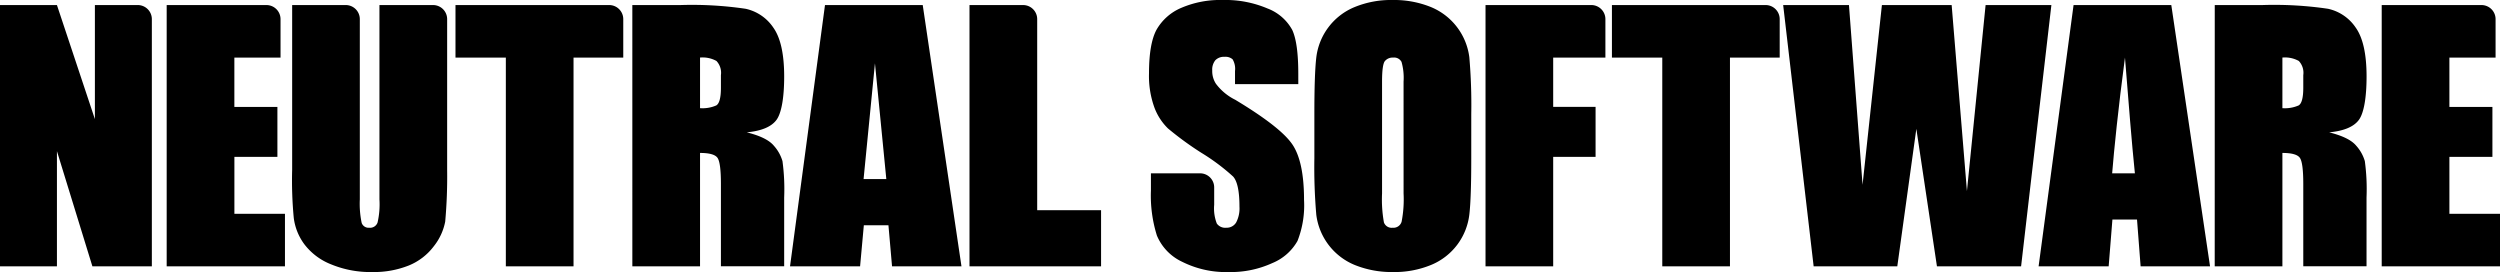 <svg id="グループ_2191" data-name="グループ 2191" xmlns="http://www.w3.org/2000/svg" xmlns:xlink="http://www.w3.org/1999/xlink" width="400.467" height="43.573" viewBox="0 0 400.467 43.573">
  <defs>
    <clipPath id="clip-path">
      <rect id="長方形_1663" data-name="長方形 1663" width="400.467" height="43.573" transform="translate(0 0)" fill="none"/>
    </clipPath>
  </defs>
  <g id="グループ_2190" data-name="グループ 2190" clip-path="url(#clip-path)">
    <path id="パス_1914" data-name="パス 1914" d="M338.34,27.764c.3-3.719.978-10.464,2.052-18.542.563,7.041,1.094,13.786,1.589,18.542ZM332.158.81l-5.6,41.851h11.223l.6-7.5h3.941l.576,7.5h11.121L347.814.81Z"/>
    <path id="パス_1915" data-name="パス 1915" d="M114.763,9.763a2.76,2.76,0,0,1,.719,2.272V14.04q0,2.409-.745,2.848a5.491,5.491,0,0,1-2.6.44V9.221a4.577,4.577,0,0,1,2.625.542m-13.468,32.9h10.843V24.5q2.271,0,2.808.8t.536,4.156v13.2h10.133V31.64a33.346,33.346,0,0,0-.273-5.835,6.374,6.374,0,0,0-1.382-2.464Q122.849,22,119.622,21.2q3.563-.337,4.778-2.02c.809-1.122,1.215-3.66,1.215-6.922q0-5.362-1.721-7.808a7.191,7.191,0,0,0-4.45-3.043A59,59,0,0,0,109,.81h-7.709Z"/>
    <path id="パス_1916" data-name="パス 1916" d="M138.334,28.684l1.822-18.543,1.82,18.543ZM132.153.81l-5.6,41.851h11.223l.6-6.58h3.941l.577,6.58h11.121L147.809.81Z"/>
    <path id="パス_1917" data-name="パス 1917" d="M224.835,30.983a18.761,18.761,0,0,1-.313,4.517,1.351,1.351,0,0,1-1.435.98,1.31,1.31,0,0,1-1.4-.85,20.713,20.713,0,0,1-.3-4.647v-17.9q0-2.739.456-3.3a1.606,1.606,0,0,1,1.318-.558,1.336,1.336,0,0,1,1.345.69,9.3,9.3,0,0,1,.326,3.166ZM235.678,18.21a88.418,88.418,0,0,0-.311-9.041,10.051,10.051,0,0,0-6.23-8.07A15.721,15.721,0,0,0,223.112,0a15.352,15.352,0,0,0-6.192,1.162,10,10,0,0,0-6.076,8.124q-.3,2.622-.3,8.924v7.153a88.844,88.844,0,0,0,.309,9.041,10.049,10.049,0,0,0,6.232,8.072,15.751,15.751,0,0,0,6.024,1.1,15.36,15.36,0,0,0,6.193-1.162,9.986,9.986,0,0,0,6.075-8.123q.3-2.622.3-8.925Z"/>
    <path id="パス_1918" data-name="パス 1918" d="M328.605.81l-4.852,41.851h-13.48l-3.3-22.023-3.051,22.023h-13.4L285.64.81h10.539l2.178,28.79,3.1-28.79h11.173l2.447,29.8L318.067.81Z"/>
    <path id="パス_1919" data-name="パス 1919" d="M368.236,9.763a2.763,2.763,0,0,1,.719,2.272V14.04q0,2.409-.745,2.848a5.491,5.491,0,0,1-2.6.44V9.221a4.577,4.577,0,0,1,2.625.542m-13.467,32.9h10.842V24.5q2.271,0,2.808.8t.536,4.156v13.2h10.133V31.64a33.235,33.235,0,0,0-.273-5.835,6.383,6.383,0,0,0-1.381-2.464Q376.321,22,373.1,21.2q3.563-.337,4.778-2.02c.809-1.122,1.215-3.66,1.215-6.922q0-5.362-1.721-7.808a7.189,7.189,0,0,0-4.449-3.043,59.027,59.027,0,0,0-10.441-.6h-7.708Z"/>
    <path id="パス_1920" data-name="パス 1920" d="M166.145,33.676V3.067A2.256,2.256,0,0,0,163.89.811H155.3v41.85h21.077V33.676Z"/>
    <path id="パス_1921" data-name="パス 1921" d="M22.065.81H15.2V19.08L9.12.81H0V42.661H9.12V24.21L14.8,42.661h9.524V3.066A2.256,2.256,0,0,0,22.065.81"/>
    <path id="パス_1922" data-name="パス 1922" d="M399.758,9.222V3.067A2.256,2.256,0,0,0,397.5.811H381.518V42.662h18.949V34.25h-8.106V25.131h6.891V17.125h-6.891v-7.9Z"/>
    <path id="パス_1923" data-name="パス 1923" d="M44.938,9.222V3.067A2.257,2.257,0,0,0,42.682.811H26.7V42.662H45.647V34.25h-8.1V25.131h6.889V17.125H37.542v-7.9Z"/>
    <path id="パス_1924" data-name="パス 1924" d="M97.583.81H72.963V9.222h8.066V42.661H91.872V9.222h7.966V3.066A2.256,2.256,0,0,0,97.583.81"/>
    <path id="パス_1925" data-name="パス 1925" d="M282.828.81H258.209V9.222h8.066V42.661h10.842V9.222h7.967V3.066A2.256,2.256,0,0,0,282.828.81"/>
    <path id="パス_1926" data-name="パス 1926" d="M69.37.81H60.782V31.939a13.033,13.033,0,0,1-.3,3.7,1.262,1.262,0,0,1-1.336.841,1.169,1.169,0,0,1-1.208-.763,14.8,14.8,0,0,1-.3-3.777V3.066A2.255,2.255,0,0,0,55.386.81H46.8V27.2a63.518,63.518,0,0,0,.257,7.7,8.941,8.941,0,0,0,1.676,4.2,9.932,9.932,0,0,0,4.28,3.235,16.454,16.454,0,0,0,6.6,1.242,15.085,15.085,0,0,0,5.864-1.047,9.484,9.484,0,0,0,4.009-3.079,9.094,9.094,0,0,0,1.831-3.959,80.934,80.934,0,0,0,.31-8.29V3.066A2.256,2.256,0,0,0,69.37.81"/>
    <path id="パス_1927" data-name="パス 1927" d="M254.912.81H237.961V42.661H248.8V25.13h6.79V17.124H248.8v-7.9h8.364V3.066A2.256,2.256,0,0,0,254.912.81"/>
    <path id="パス_1928" data-name="パス 1928" d="M206.993,23.1q-1.892-2.763-9.13-7.12a8.642,8.642,0,0,1-3.088-2.564,3.7,3.7,0,0,1-.59-2.122,2.36,2.36,0,0,1,.5-1.647,1.909,1.909,0,0,1,1.477-.545,1.726,1.726,0,0,1,1.285.4,2.977,2.977,0,0,1,.386,1.872v2.1h10.136V11.83q0-4.962-.968-7.032a7.549,7.549,0,0,0-3.947-3.434A17.263,17.263,0,0,0,195.841,0a15.792,15.792,0,0,0-6.6,1.252,8.258,8.258,0,0,0-3.96,3.473q-1.225,2.22-1.225,7.022a14.758,14.758,0,0,0,.863,5.473,9.132,9.132,0,0,0,2.178,3.358,51,51,0,0,0,5.358,3.907,32.929,32.929,0,0,1,5.079,3.8q1.013,1.135,1.012,4.819a4.862,4.862,0,0,1-.526,2.524,1.755,1.755,0,0,1-1.6.85,1.636,1.636,0,0,1-1.5-.666,6.646,6.646,0,0,1-.423-3V30.021a2.256,2.256,0,0,0-2.256-2.256h-7.878V30.5a21.41,21.41,0,0,0,.957,7.233,8.089,8.089,0,0,0,4.044,4.2,15.657,15.657,0,0,0,7.454,1.647,16.021,16.021,0,0,0,6.98-1.434,8.185,8.185,0,0,0,4.044-3.55,15.612,15.612,0,0,0,1.047-6.583q0-6.142-1.888-8.906"/>
  </g>
</svg>
